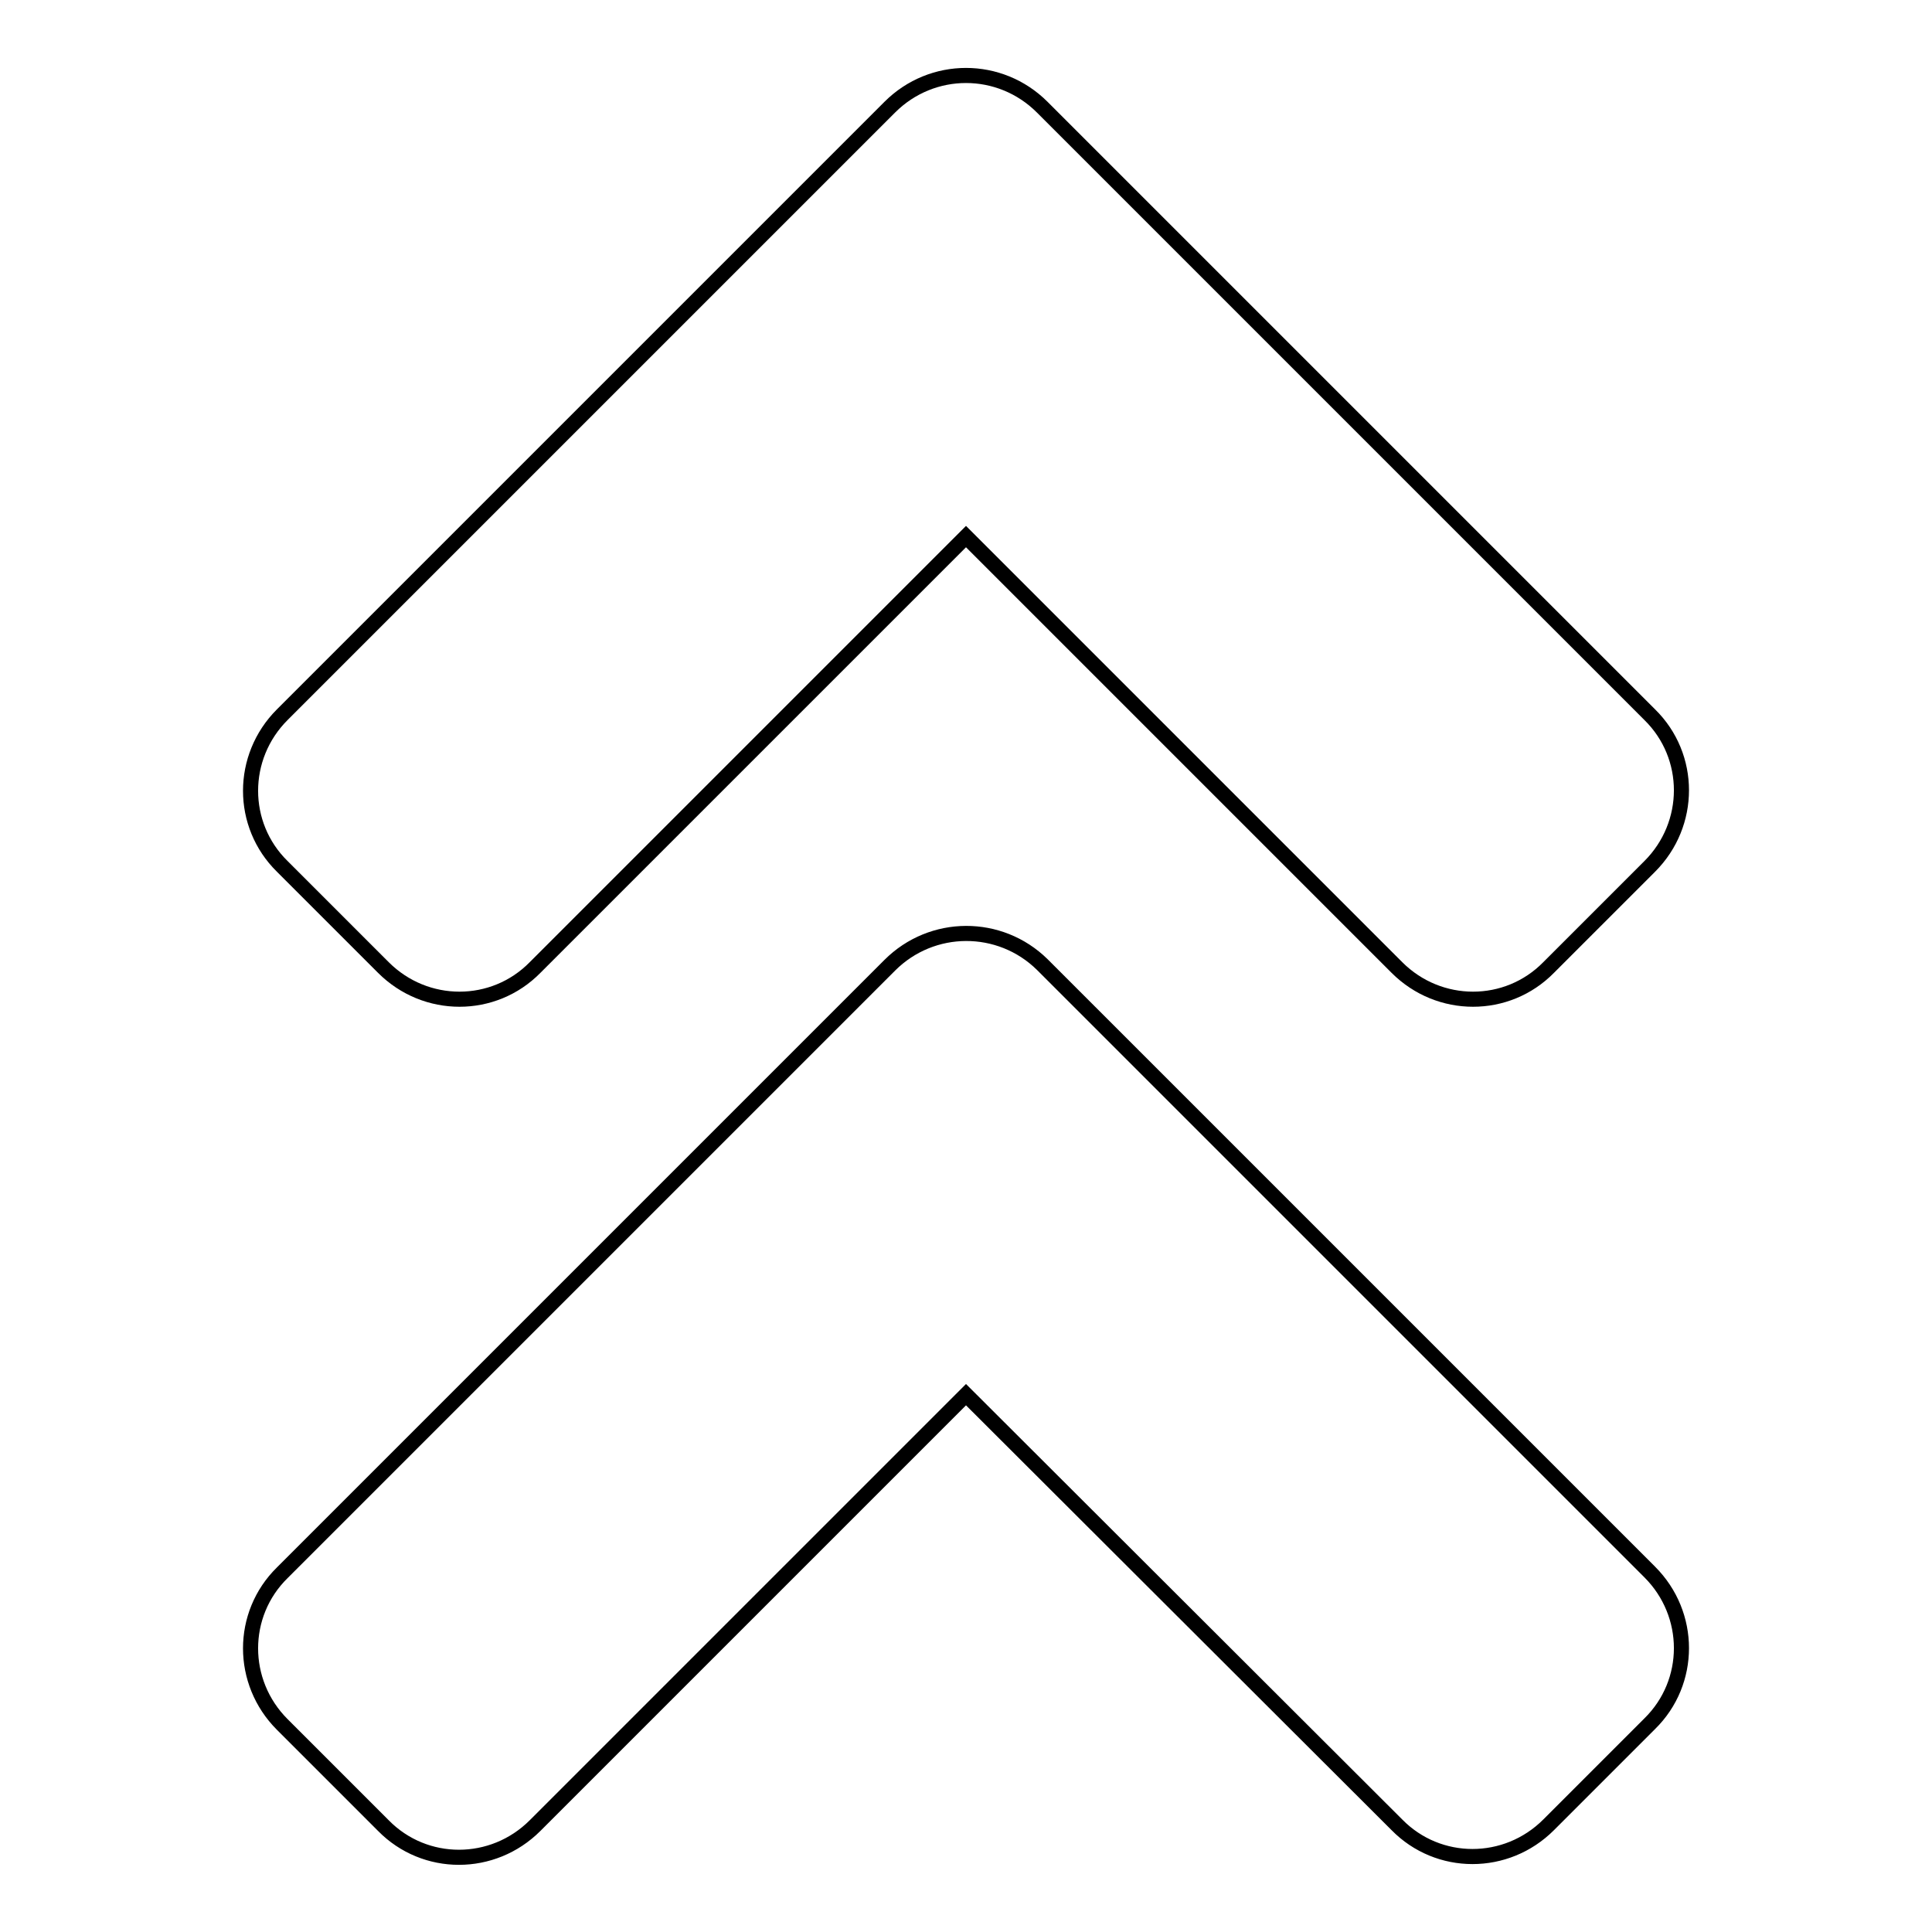 <?xml version="1.0" encoding="utf-8"?>
<!-- Svg Vector Icons : http://www.onlinewebfonts.com/icon -->
<!DOCTYPE svg PUBLIC "-//W3C//DTD SVG 1.1//EN" "http://www.w3.org/Graphics/SVG/1.1/DTD/svg11.dtd">
<svg version="1.1" xmlns="http://www.w3.org/2000/svg" xmlns:xlink="http://www.w3.org/1999/xlink" x="0px" y="0px" viewBox="0 0 256 256" enable-background="new 0 0 256 256" xml:space="preserve">
<g> <path stroke-width="2" fill-opacity="0" stroke="#000000"  d="M138.1,127.8l80.5,80.5c5.6,5.6,5.6,14.6,0,20.1l-13.4,13.4c-5.6,5.6-14.6,5.6-20.1,0l-57.1-57l-57.1,57.1 c-5.6,5.6-14.6,5.6-20.1,0l-13.4-13.4c-5.6-5.6-5.6-14.6,0-20.1l80.5-80.5C123.5,122.3,132.5,122.3,138.1,127.8z M117.9,14.2 L37.4,94.7c-5.6,5.6-5.6,14.6,0,20.1l13.4,13.4c5.6,5.6,14.6,5.6,20.1,0l57.1-57.1l57.1,57.1c5.6,5.6,14.6,5.6,20.1,0l13.4-13.4 c5.6-5.6,5.6-14.6,0-20.1l-80.5-80.5C132.5,8.6,123.5,8.6,117.9,14.2z"/></g>
</svg>